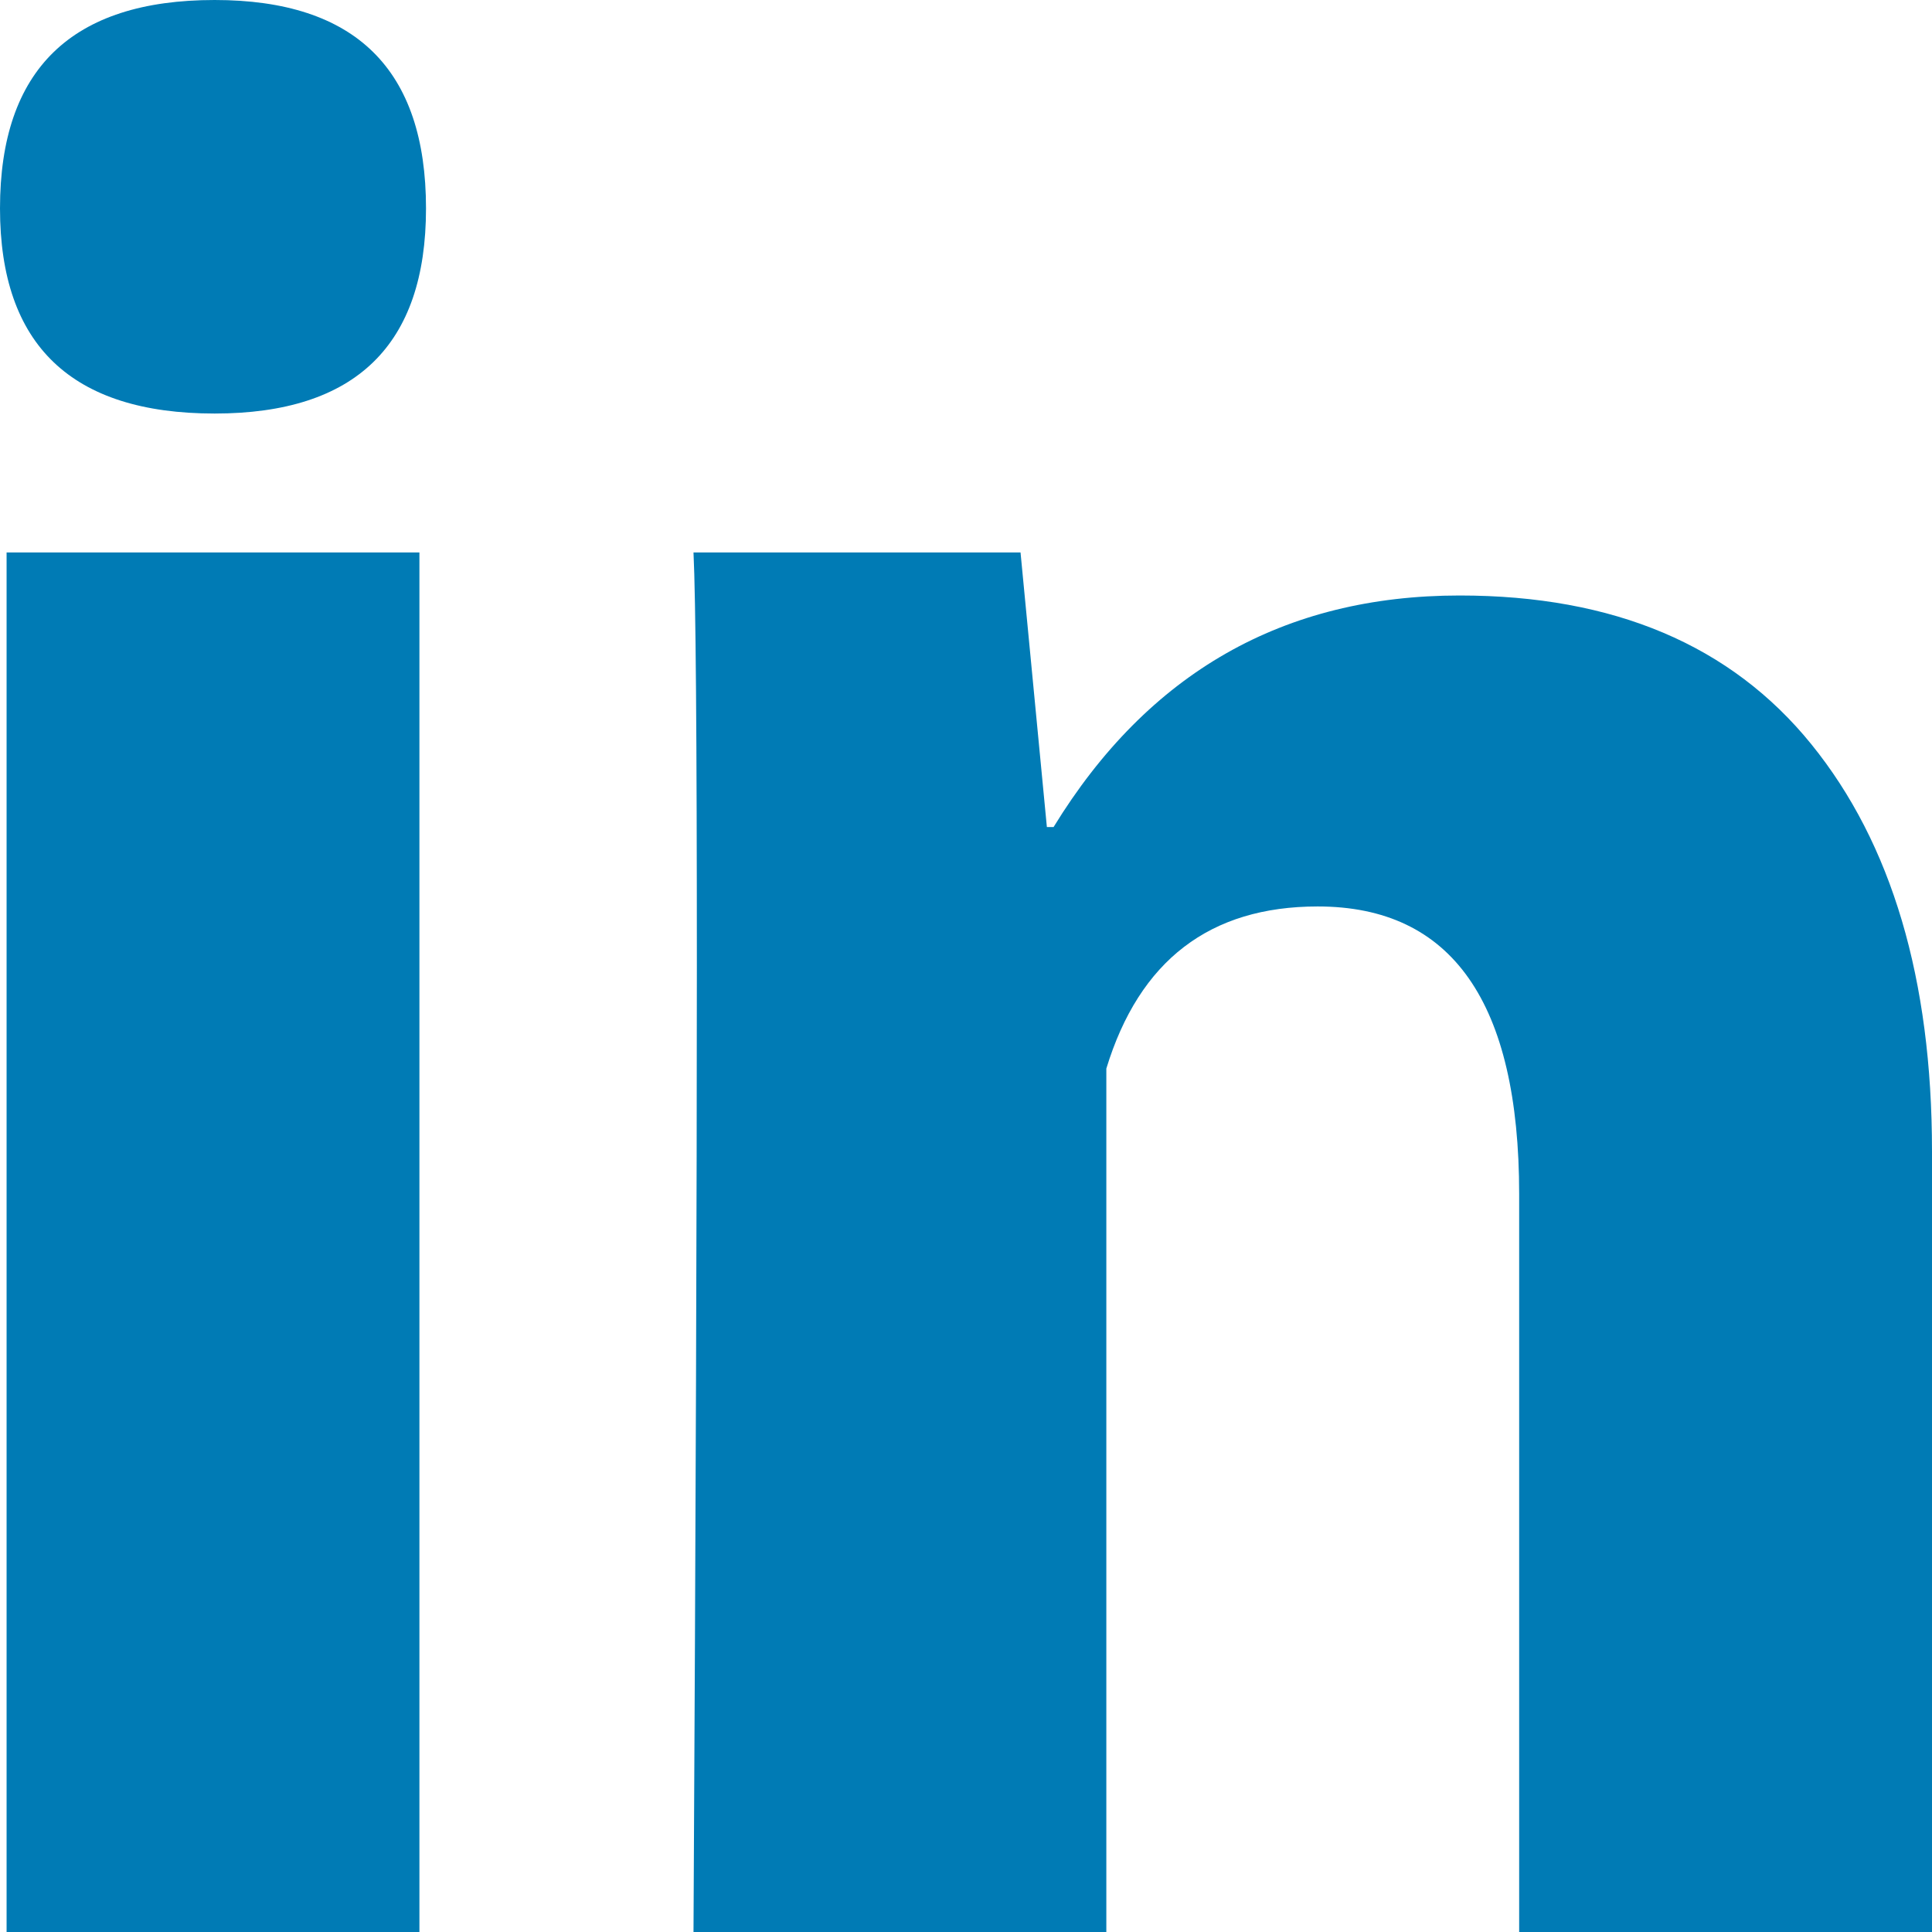 <?xml version="1.0" encoding="UTF-8"?>
<svg width="22px" height="22px" viewBox="0 0 22 22" version="1.1" xmlns="http://www.w3.org/2000/svg" xmlns:xlink="http://www.w3.org/1999/xlink">
    <!-- Generator: Sketch 51.2 (57519) - http://www.bohemiancoding.com/sketch -->
    <title>Fill 1</title>
    <desc>Created with Sketch.</desc>
    <defs></defs>
    <g id="Page-1" stroke="none" stroke-width="1" fill="none" fill-rule="evenodd">
        <g id="Home-Page-Opt1" transform="translate(-1692, -2133)" fill="#007bb5">
            <path d="M1696.776,2155 L1692.075,2155 L1692.075,2139.291 L1696.776,2139.291 L1696.776,2155 Z M1708.622,2139.781 C1710.377,2139.781 1711.712,2140.346 1712.627,2141.476 C1713.542,2142.606 1714,2144.151 1714,2146.11 L1714,2155 L1709.299,2155 L1709.299,2146.599 C1709.299,2144.414 1708.534,2143.322 1707.005,2143.322 C1705.777,2143.322 1704.974,2143.937 1704.598,2145.168 L1704.598,2155 L1699.897,2155 C1699.948,2145.582 1699.948,2140.346 1699.897,2139.291 L1703.621,2139.291 L1703.921,2142.418 L1703.997,2142.418 C1705.075,2140.66 1706.617,2139.781 1708.622,2139.781 Z M1692,2135.373 C1692,2133.791 1692.815,2133 1694.444,2133 C1696.049,2133 1696.851,2133.791 1696.851,2135.373 C1696.851,2136.93 1696.049,2137.709 1694.444,2137.709 C1692.815,2137.709 1692,2136.93 1692,2135.373 Z" id="Fill-1"></path>
        </g>
    </g>
</svg>
